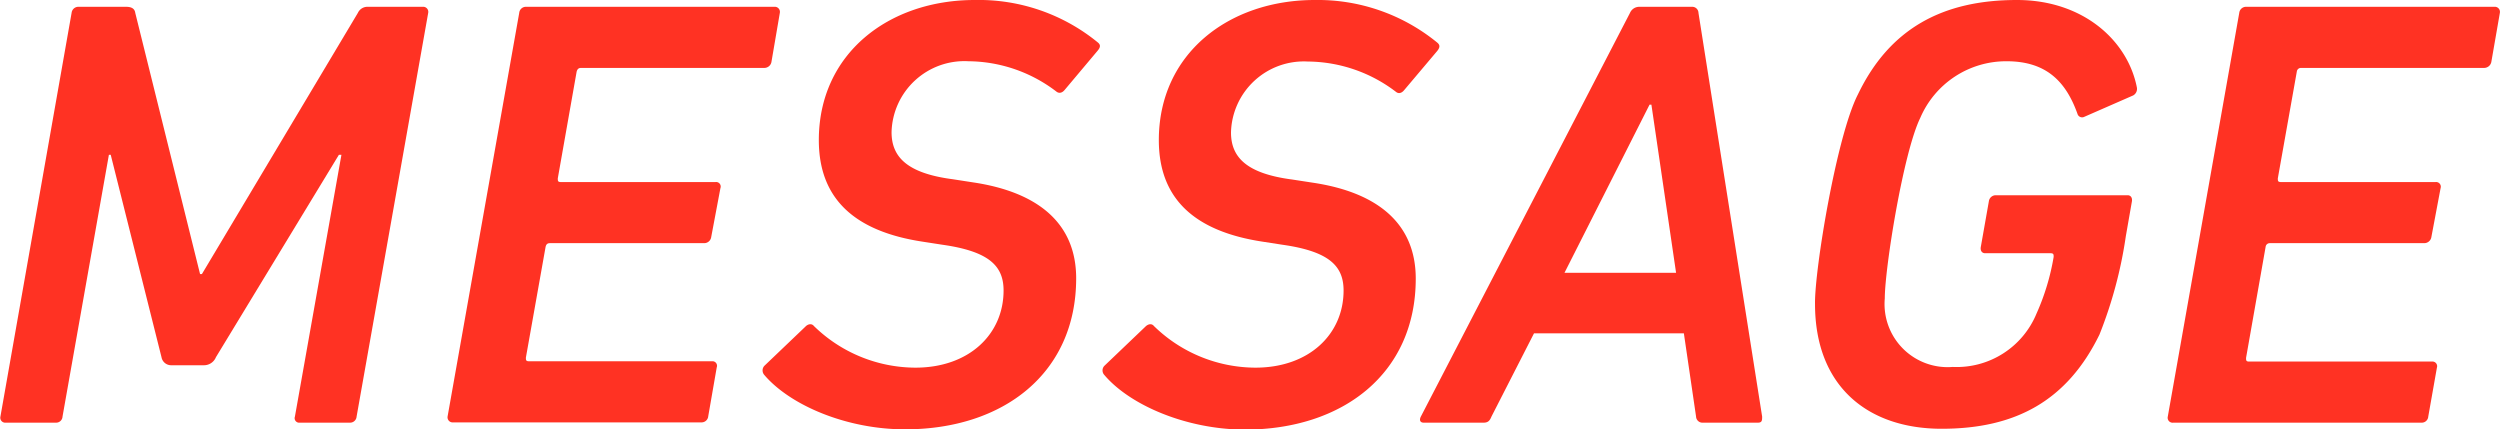 <svg xmlns="http://www.w3.org/2000/svg" width="176.32" height="30.28" viewBox="0 0 176.32 30.28"><g id="b3f62ec8-5c09-4693-9b58-0f33eaf26668" data-name="レイヤー 2"><g id="a5ac40b0-588a-4bc6-bd19-94d299445f40" data-name="背景"><path d="M6.64,7.33a.48.48,0,0,1,.48-.43h3.36c.39,0,.61.13.65.43L15.7,25.75h.13l11-18.42a.74.74,0,0,1,.69-.43H31.4a.36.36,0,0,1,.39.43L26.74,35.8a.46.46,0,0,1-.47.43H22.73a.32.32,0,0,1-.34-.43l3.28-18.46h-.18L16.82,31.61a.91.91,0,0,1-.86.57H13.67a.69.69,0,0,1-.69-.57L9.4,17.34H9.27L6,35.8a.45.45,0,0,1-.43.43H2a.35.35,0,0,1-.38-.43Z" transform="translate(-1.59 -6.42)" fill="#ff3223"/><path d="M38.21,7.33a.47.47,0,0,1,.47-.43H56.2a.36.36,0,0,1,.39.43L56,10.78a.51.51,0,0,1-.52.43H42.57c-.18,0-.26.09-.31.26L40.93,19c0,.17,0,.26.21.26H52.06a.32.32,0,0,1,.34.43l-.65,3.45a.5.5,0,0,1-.51.43H40.37c-.18,0-.26.09-.3.26l-1.39,7.81c0,.17,0,.26.22.26H51.8a.32.32,0,0,1,.34.43l-.6,3.45a.47.47,0,0,1-.48.43H33.55a.36.36,0,0,1-.39-.43Z" transform="translate(-1.59 -6.42)" fill="#ff3223"/><path d="M55.5,32.87a.48.48,0,0,1,0-.65l2.89-2.76c.21-.22.47-.22.6-.05a10.29,10.29,0,0,0,7.16,2.94c3.8,0,6.22-2.37,6.22-5.44,0-1.72-1-2.76-4.32-3.23l-1.42-.22c-4.75-.73-7.29-3-7.29-7.16,0-6.08,4.91-9.88,11-9.88A13.26,13.26,0,0,1,79,9.4c.22.17.22.34,0,.6l-2.32,2.76c-.18.22-.39.26-.57.13a10.32,10.32,0,0,0-6.21-2.15,5.14,5.14,0,0,0-5.43,5c0,1.68,1,2.89,4.31,3.32l1.42.22c4.66.69,7.29,2.93,7.29,6.77,0,6.69-5.13,10.65-12.07,10.65C61.29,36.7,57.32,35,55.5,32.87Z" transform="translate(-1.59 -6.42)" fill="#ff3223"/><path d="M79.48,32.87a.47.47,0,0,1,0-.65l2.89-2.76c.22-.22.47-.22.6-.05a10.29,10.29,0,0,0,7.16,2.94c3.8,0,6.22-2.37,6.22-5.44,0-1.72-1-2.76-4.32-3.23l-1.42-.22c-4.75-.73-7.29-3-7.29-7.16,0-6.08,4.92-9.88,11-9.88a13.31,13.31,0,0,1,8.63,3c.21.17.21.34,0,.6l-2.33,2.76c-.18.22-.39.26-.56.13a10.35,10.35,0,0,0-6.22-2.15,5.14,5.14,0,0,0-5.43,5c0,1.68,1,2.89,4.31,3.32l1.43.22c4.66.69,7.29,2.93,7.29,6.77,0,6.69-5.14,10.65-12.08,10.65C85.26,36.7,81.29,35,79.48,32.87Z" transform="translate(-1.59 -6.42)" fill="#ff3223"/><path d="M101.8,35.8,116.55,7.33a.71.71,0,0,1,.65-.43h3.71a.44.44,0,0,1,.47.43l4.49,28.47c0,.26,0,.43-.3.43h-3.88a.45.45,0,0,1-.48-.43l-.86-5.87H109.78l-3,5.87c-.12.3-.25.43-.56.43H102C101.76,36.23,101.67,36.06,101.8,35.8Zm18-10.14L118.06,13.8h-.13l-6,11.86Z" transform="translate(-1.59 -6.42)" fill="#ff3223"/><path d="M132.63,13.07c2.24-4.66,6-6.65,11.21-6.65,4.66,0,7.81,2.85,8.46,6.17a.53.53,0,0,1-.26.56l-3.45,1.51a.34.34,0,0,1-.48-.21c-.86-2.42-2.33-3.71-5-3.71a6.59,6.59,0,0,0-6.09,4c-1.2,2.46-2.5,10.61-2.5,12.73a4.45,4.45,0,0,0,4.79,4.83,6.09,6.09,0,0,0,5.91-3.76,16.39,16.39,0,0,0,1.21-4c0-.17,0-.26-.22-.26h-4.61c-.22,0-.35-.17-.31-.43l.57-3.23a.49.49,0,0,1,.47-.43h9.32c.21,0,.34.17.3.43l-.43,2.46a30.6,30.6,0,0,1-1.86,6.94c-2.28,4.66-5.91,6.64-11.13,6.64s-8.93-3-8.93-8.8C129.56,25.49,131.12,16,132.63,13.07Z" transform="translate(-1.59 -6.42)" fill="#ff3223"/><path d="M159.52,7.33A.48.48,0,0,1,160,6.9h17.51a.36.36,0,0,1,.39.43l-.6,3.45a.52.52,0,0,1-.52.43h-12.9a.29.29,0,0,0-.3.26L162.24,19c0,.17,0,.26.22.26h10.91a.33.33,0,0,1,.35.43l-.65,3.45a.51.51,0,0,1-.52.43H161.68a.29.29,0,0,0-.3.26L160,31.66c0,.17,0,.26.21.26h12.9a.33.33,0,0,1,.35.43l-.61,3.45a.46.46,0,0,1-.47.43H154.87a.35.35,0,0,1-.39-.43Z" transform="translate(-1.59 -6.42)" fill="#ff3223"/></g></g></svg>
